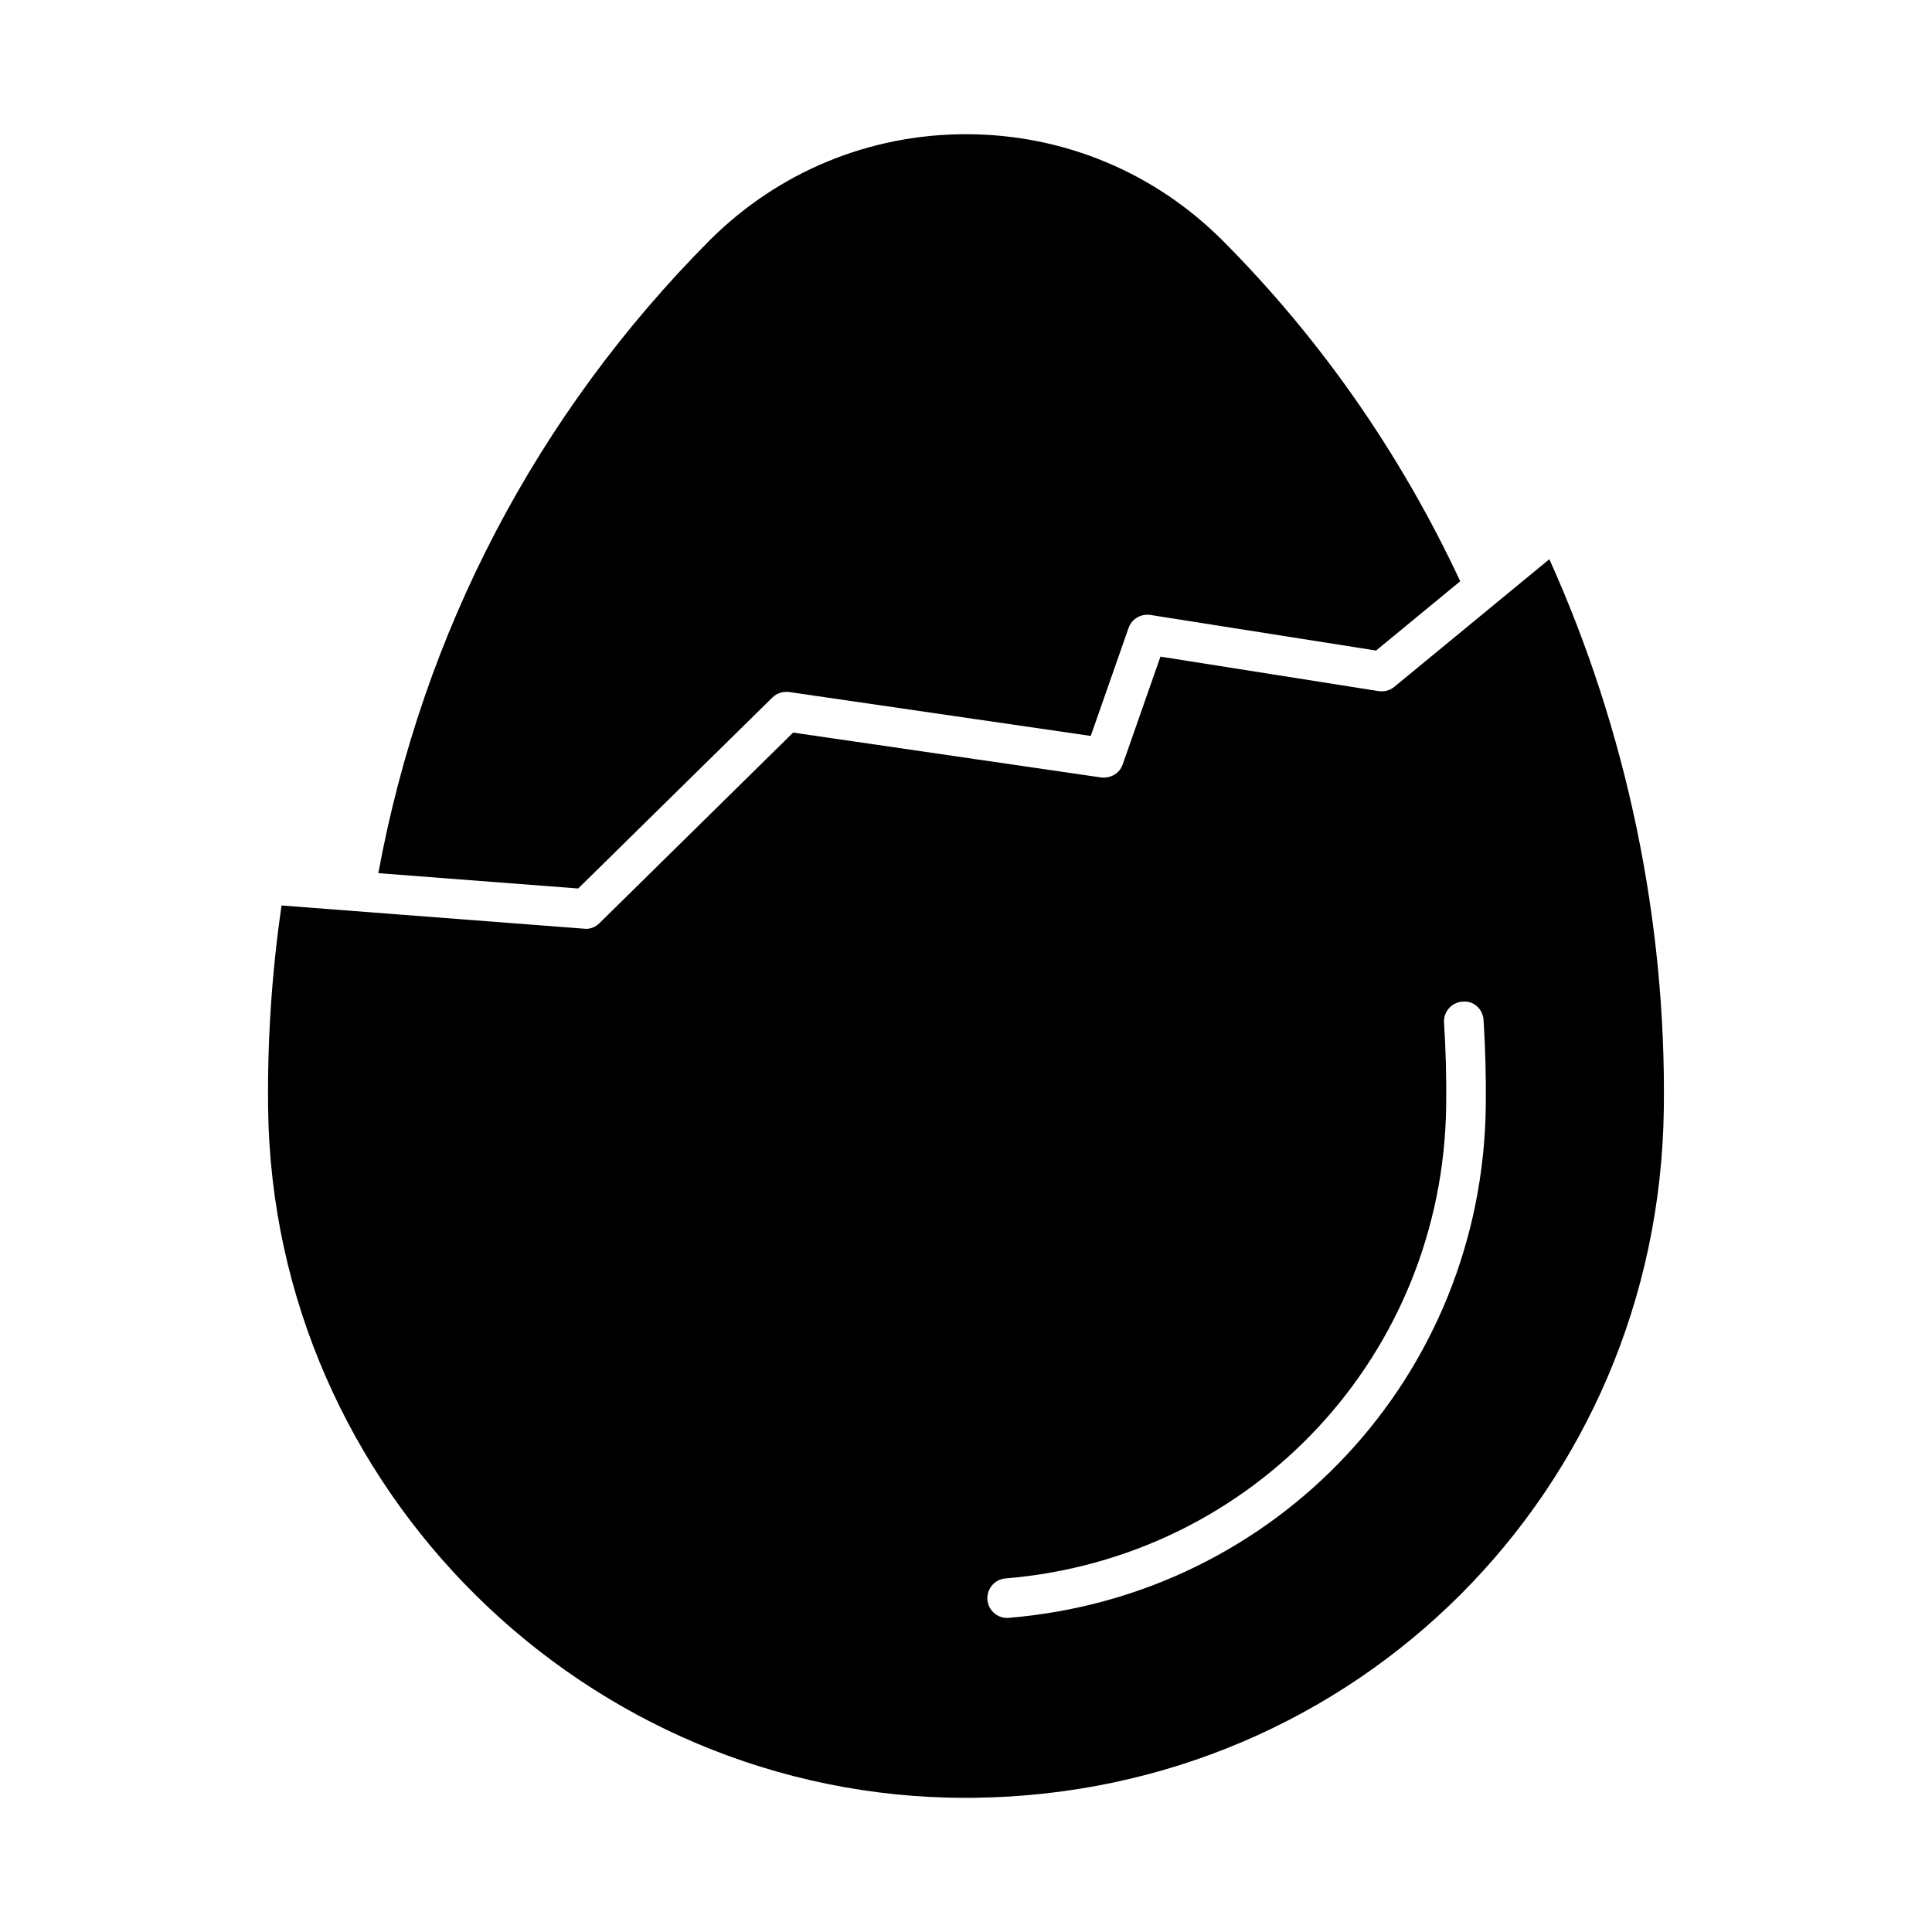 <?xml version="1.0" encoding="UTF-8"?>
<!-- Uploaded to: ICON Repo, www.iconrepo.com, Generator: ICON Repo Mixer Tools -->
<svg fill="#000000" width="800px" height="800px" version="1.1" viewBox="144 144 512 512" xmlns="http://www.w3.org/2000/svg">
 <g>
  <path d="m332.2 207.55c18.16-18.043 42.215-27.984 67.797-27.984h0.273c25.672 0.082 49.805 10.148 67.91 28.352 26.113 26.262 47.137 56.637 62.797 90.117l-22.305 18.367-59.816-9.438c-2.531-0.367-4.934 1.07-5.773 3.453l-10.023 28.613-79.949-11.641c-1.637-0.188-3.266 0.305-4.43 1.469l-51.453 50.602-52.965-4.062c11.727-63.676 41.828-121.5 87.938-167.85z"/>
  <path d="m554.59 292.2-41.07 33.809c-1.164 0.965-2.656 1.355-4.156 1.145l-57.832-9.141-10.004 28.559c-0.82 2.394-3.191 3.746-5.711 3.465l-81.637-11.891-51.293 50.477c-1.082 1.082-2.582 1.699-4.082 1.492l-80.191-6.152c-2.594 17.801-3.789 35.918-3.559 53.898 1.301 100.68 84.242 182.59 184.9 182.59l2.414-0.02c101.07-1.289 181.26-81.492 182.56-182.58 0.66-49.91-9.816-100.14-30.336-145.65zm-143.25 280.55c-0.148 0.02-0.293 0.02-0.441 0.02-2.707 0-4.996-2.066-5.227-4.816-0.219-2.887 1.91-5.426 4.809-5.656 65.738-5.426 115.92-59.262 116.77-125.2 0.094-7.293-0.094-14.715-0.566-22.074-0.188-2.887 2.004-5.406 4.902-5.574 3.012-0.324 5.394 1.996 5.574 4.902 0.484 7.621 0.672 15.305 0.586 22.891-0.914 71.383-55.254 129.64-126.41 135.5z"/>
 </g>
</svg>